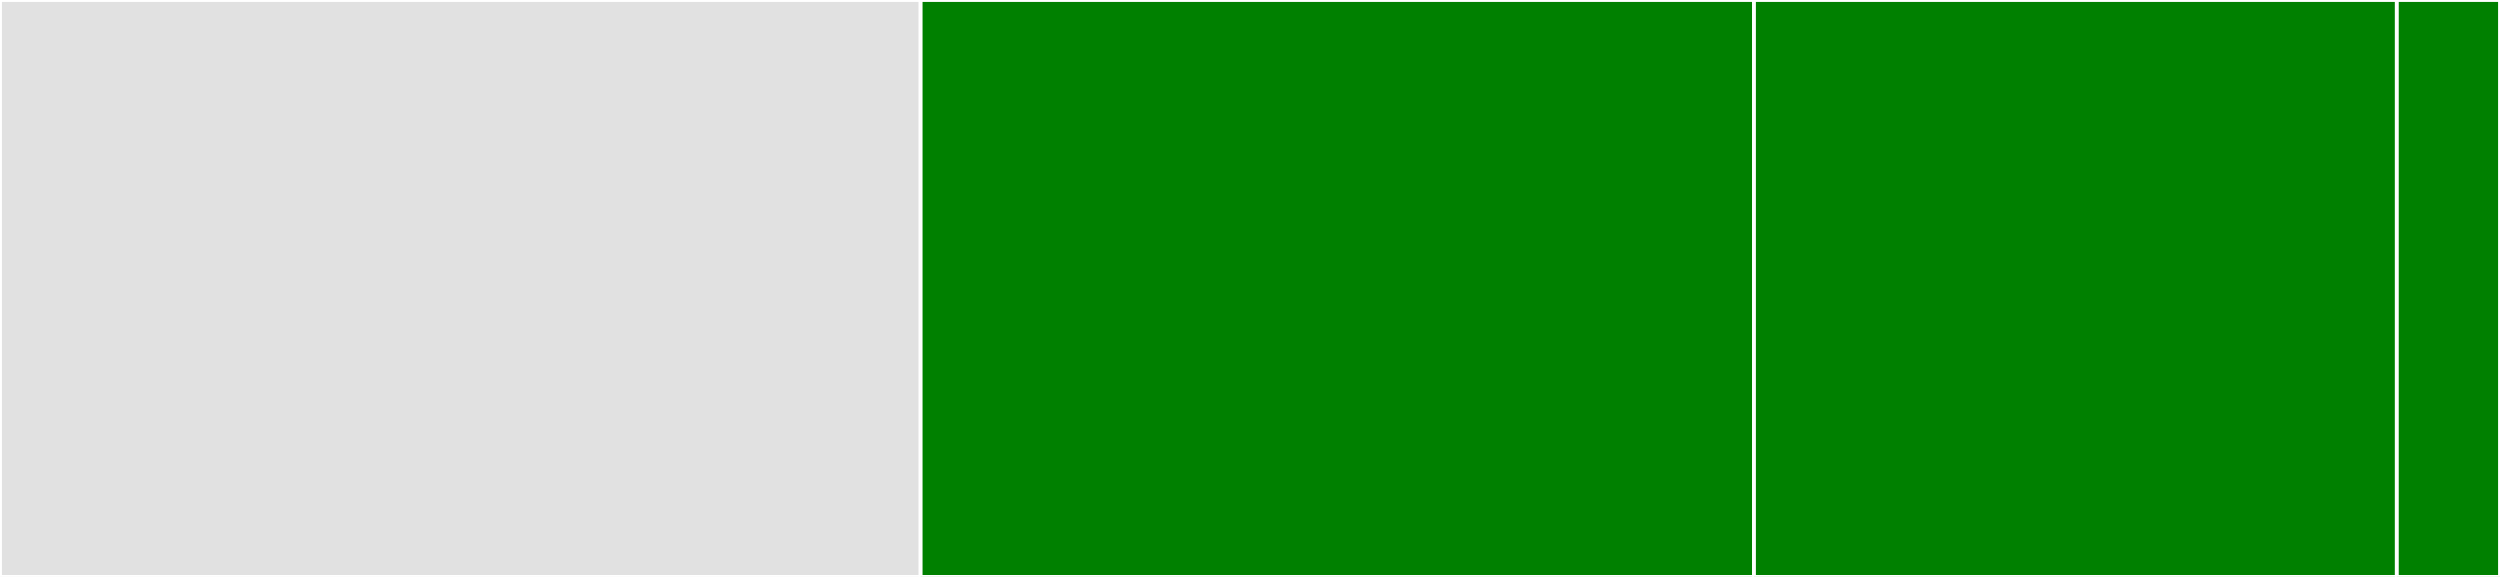 <svg baseProfile="full" width="650" height="150" viewBox="0 0 650 150" version="1.1"
xmlns="http://www.w3.org/2000/svg" xmlns:ev="http://www.w3.org/2001/xml-events"
xmlns:xlink="http://www.w3.org/1999/xlink">

<rect x="0" y="0" width="650" height="150" fill="#333333" stroke="none"/>

<style>rect.s{mask:url(#mask);}</style>
<defs>
  <pattern id="white" width="4" height="4" patternUnits="userSpaceOnUse" patternTransform="rotate(45)">
    <rect width="2" height="2" transform="translate(0,0)" fill="white"></rect>
  </pattern>
  <mask id="mask">
    <rect x="0" y="0" width="100%" height="100%" fill="url(#white)"></rect>
  </mask>
</defs>

<rect x="0" y="0" width="239.365" height="150.0" fill="#e1e1e1" stroke="white" stroke-width="1" class=" tooltipped" data-content="diff.js"><title>diff.js</title></rect>
<rect x="239.365" y="0" width="216.667" height="150.0" fill="green" stroke="white" stroke-width="1" class=" tooltipped" data-content="index.js"><title>index.js</title></rect>
<rect x="456.032" y="0" width="167.143" height="150.0" fill="green" stroke="white" stroke-width="1" class=" tooltipped" data-content="assert.js"><title>assert.js</title></rect>
<rect x="623.175" y="0" width="26.825" height="150" fill="green" stroke="white" stroke-width="1" class=" tooltipped" data-content="spy.js"><title>spy.js</title></rect>
</svg>